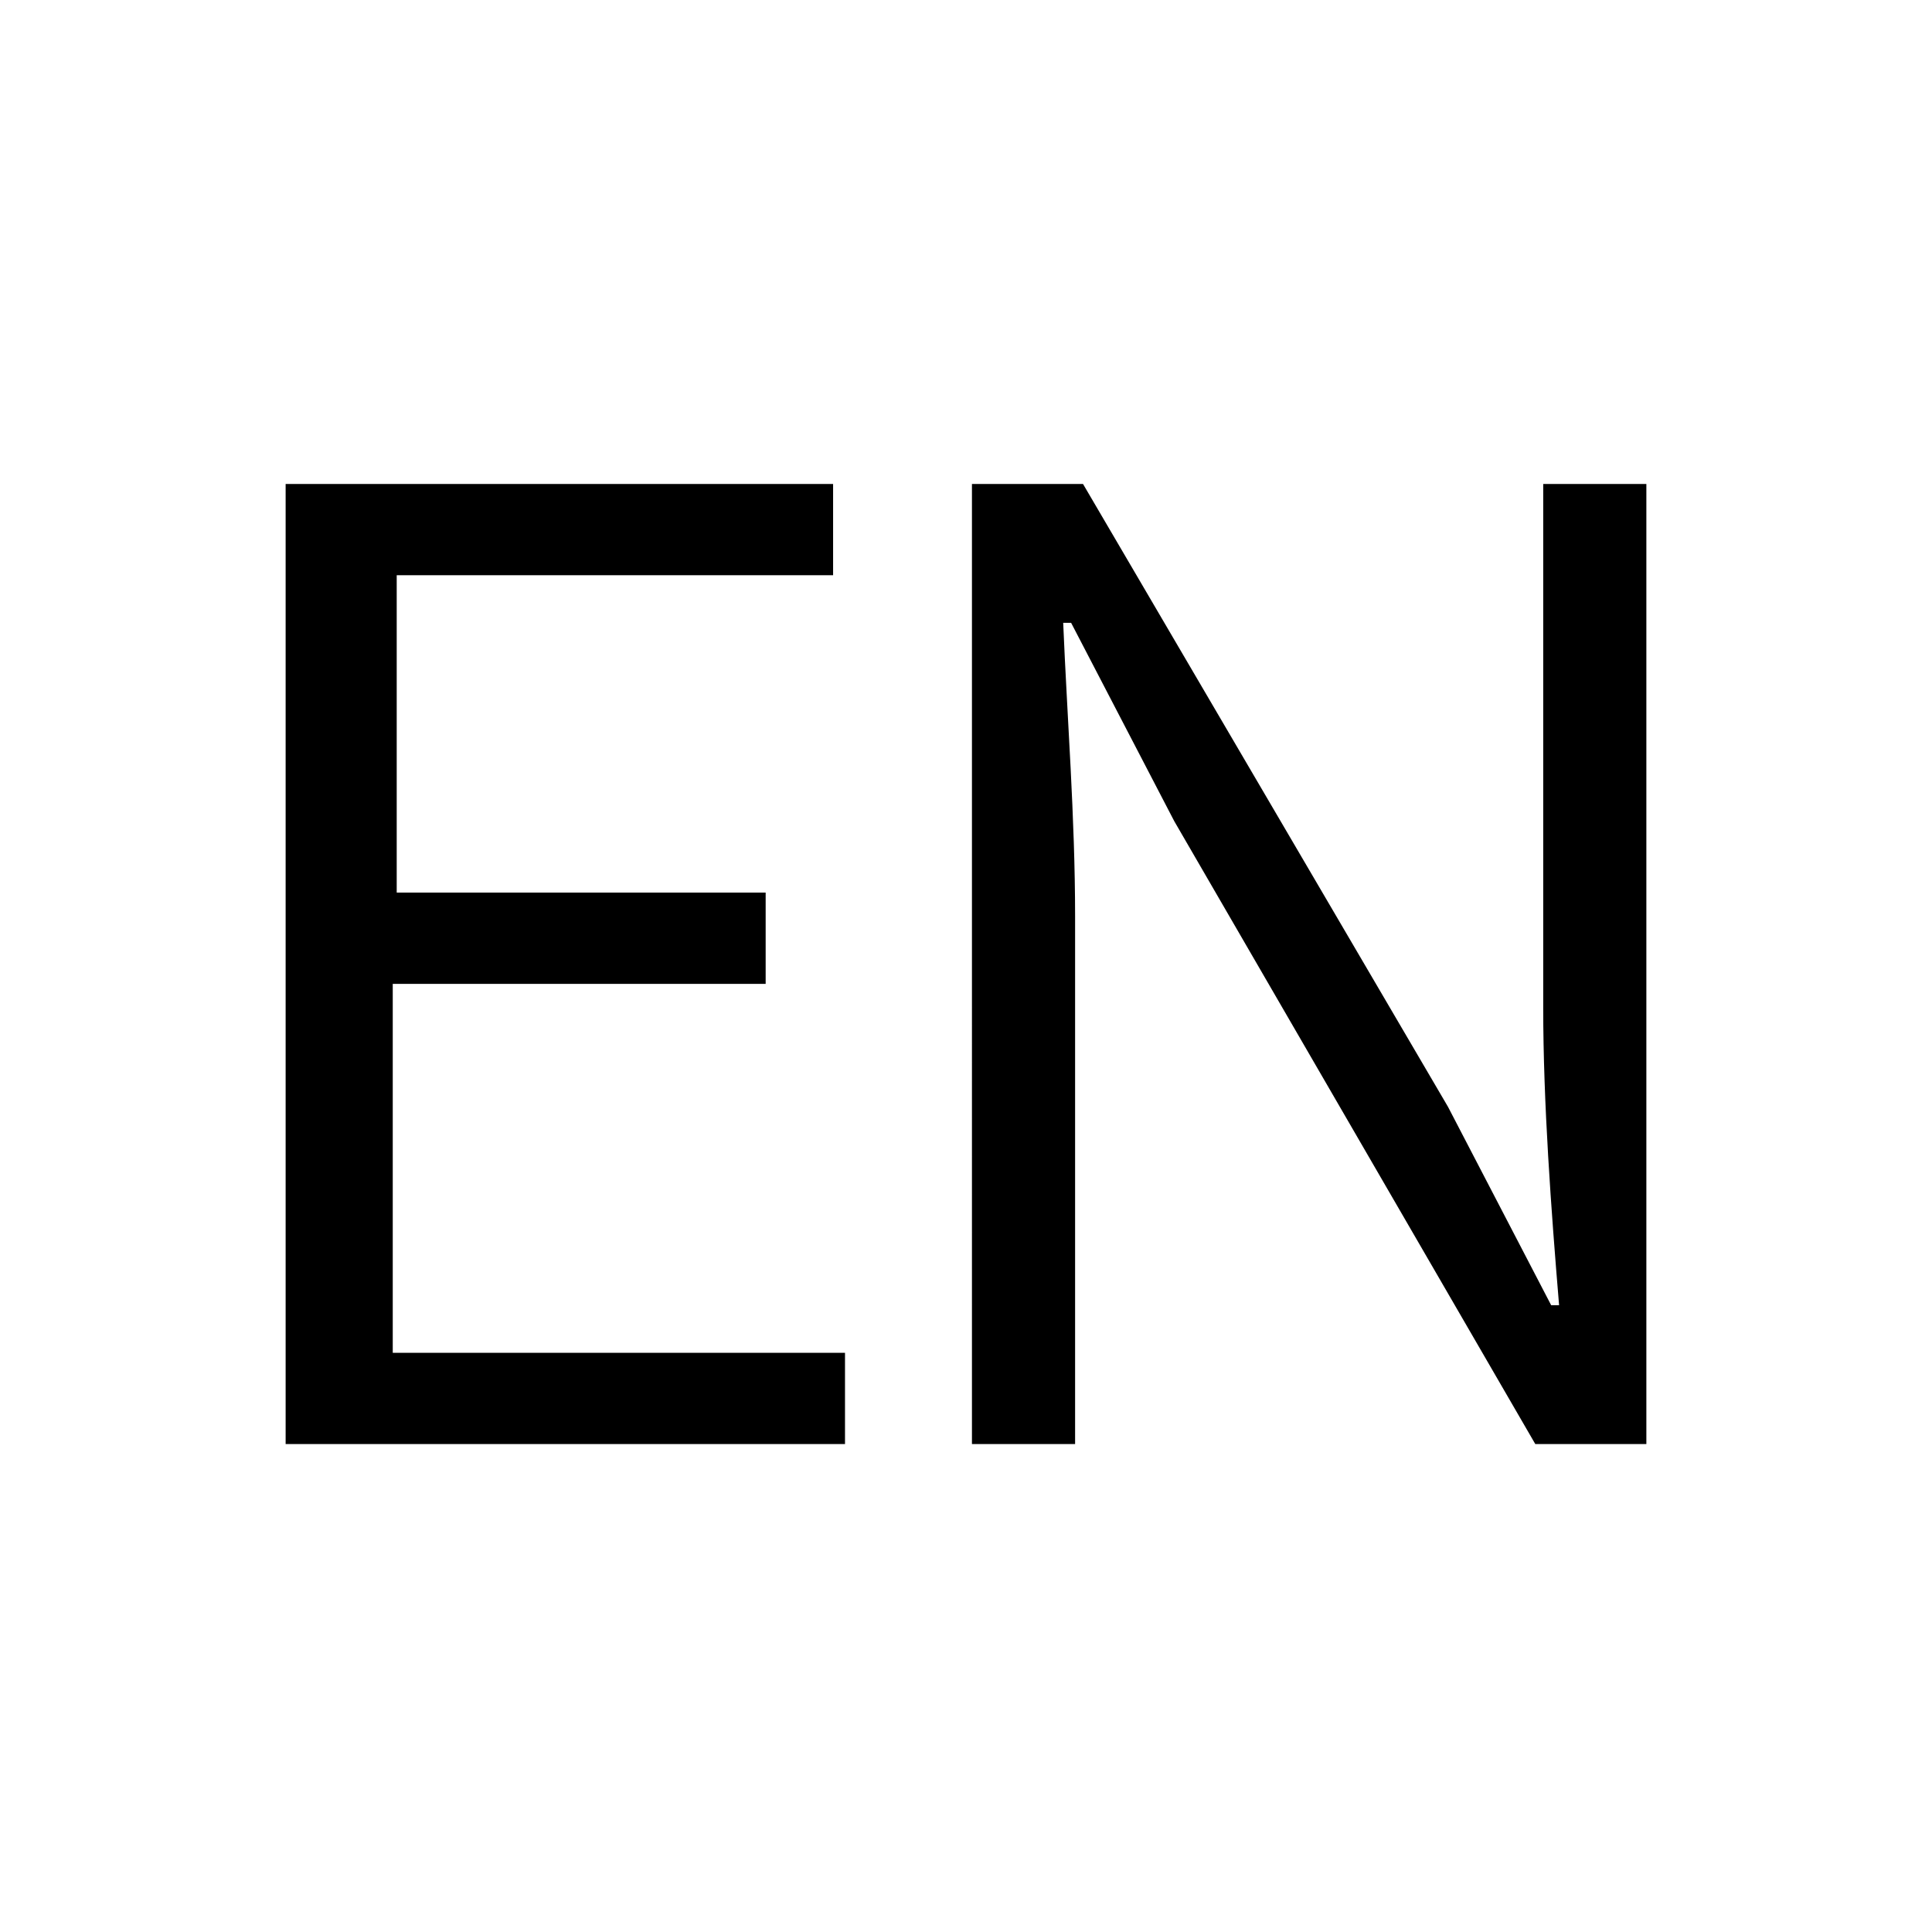 <?xml version="1.0" encoding="utf-8"?>
<!-- Generator: Adobe Illustrator 24.1.3, SVG Export Plug-In . SVG Version: 6.00 Build 0)  -->
<svg version="1.1" id="图层_1" xmlns="http://www.w3.org/2000/svg" xmlns:xlink="http://www.w3.org/1999/xlink" x="0px" y="0px"
	 viewBox="0 0 48.7 48.7" style="enable-background:new 0 0 48.7 48.7;" xml:space="preserve">
<style type="text/css">
	.st0{fill:#FFFFFF;}
</style>
<g>
	<path d="M7.2,12.2H21v2.3h-11v8h9.3v2.3H9.9v9.3h11.4v2.3H7.2V12.2z"/>
	<path d="M24.5,12.2h2.8l9.2,15.7l2.6,5h0.2c-0.2-2.4-0.4-5.1-0.4-7.5V12.2h2.6v24.2h-2.8l-9.1-15.7l-2.6-5h-0.2
		c0.1,2.4,0.3,4.9,0.3,7.4v13.3h-2.6V12.2z"/>
</g>
</svg>
